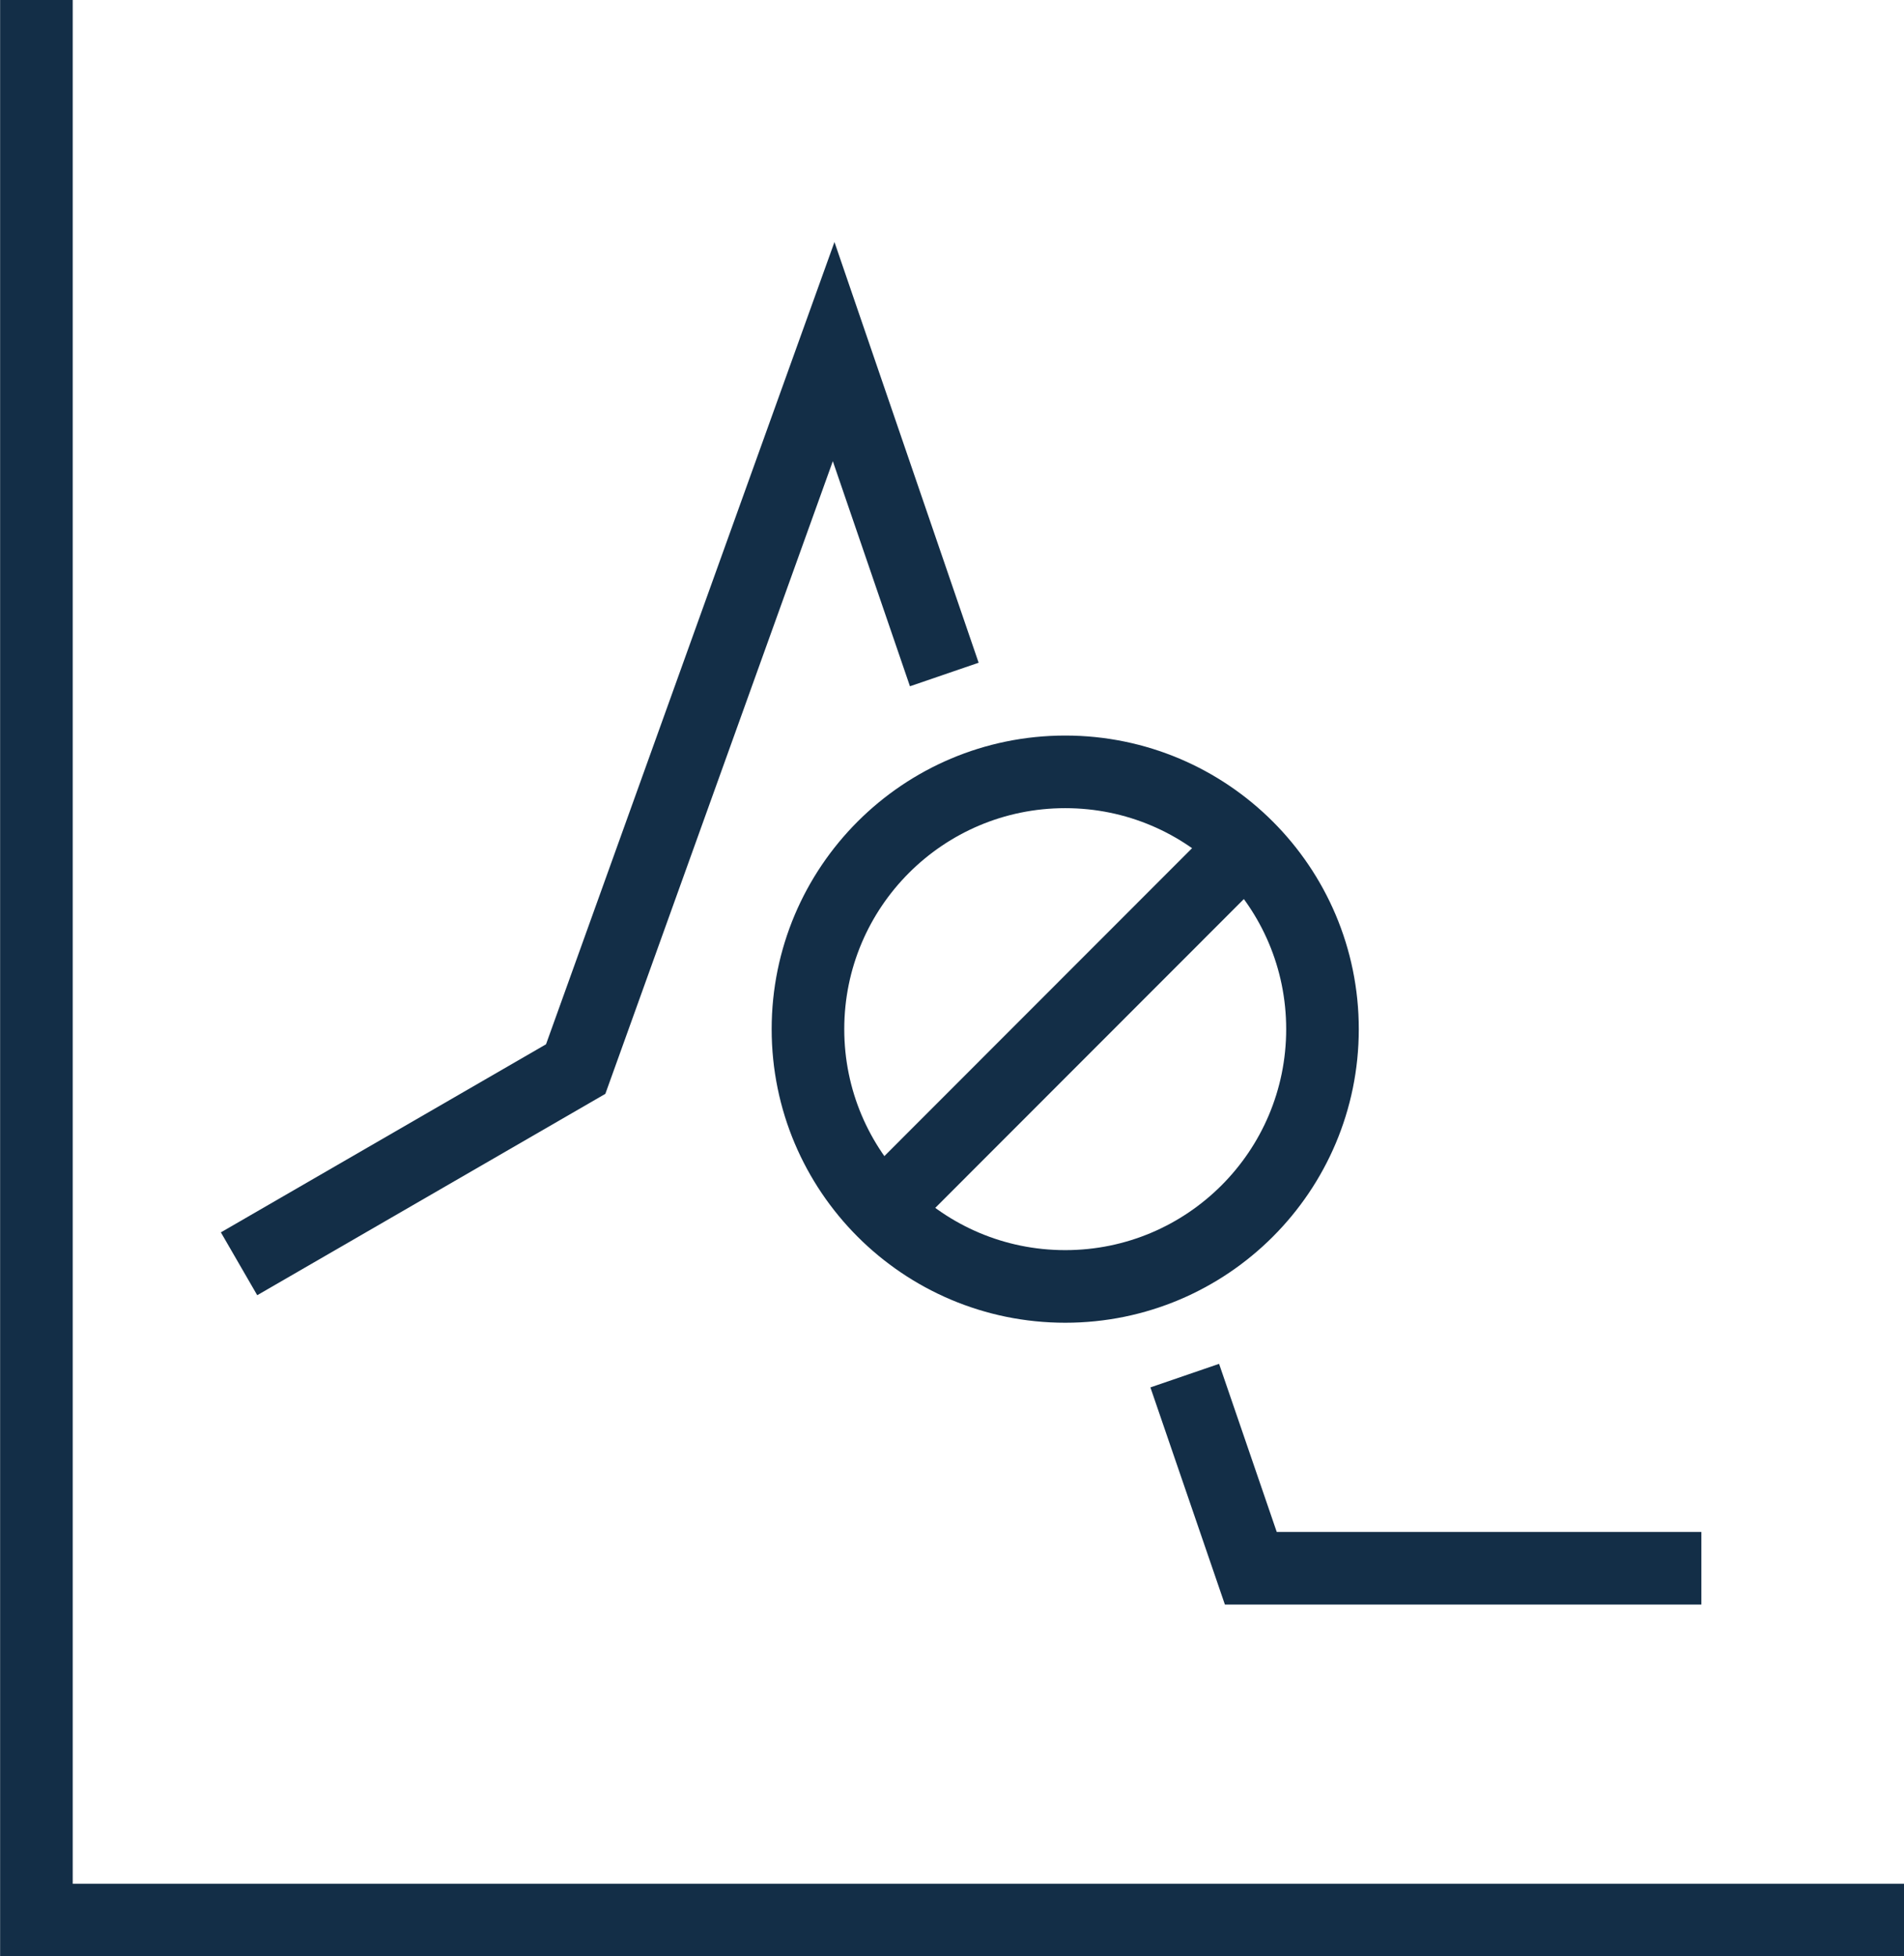 <?xml version="1.0" encoding="UTF-8"?><svg id="Layer_2" xmlns="http://www.w3.org/2000/svg" viewBox="0 0 81.56 83.79"><defs><style>.cls-1{stroke-miterlimit:10;}.cls-1,.cls-2{fill:none;stroke:#132e47;stroke-width:3.11px;}.cls-2{stroke-linejoin:round;}</style></defs><g id="Thin"><polyline class="cls-1" points="40.45 28.89 35.71 15.06 24.66 45.79 10.24 54.13"/><polyline class="cls-1" points="72.88 67.17 53.58 67.17 50.75 58.92"/><polyline class="cls-1" points="1.56 0 1.56 82.24 81.56 82.24"/><circle class="cls-2" cx="45.63" cy="44.08" r="11.02"/><line class="cls-2" x1="53.43" y1="36.16" x2="37.78" y2="51.82"/></g></svg>